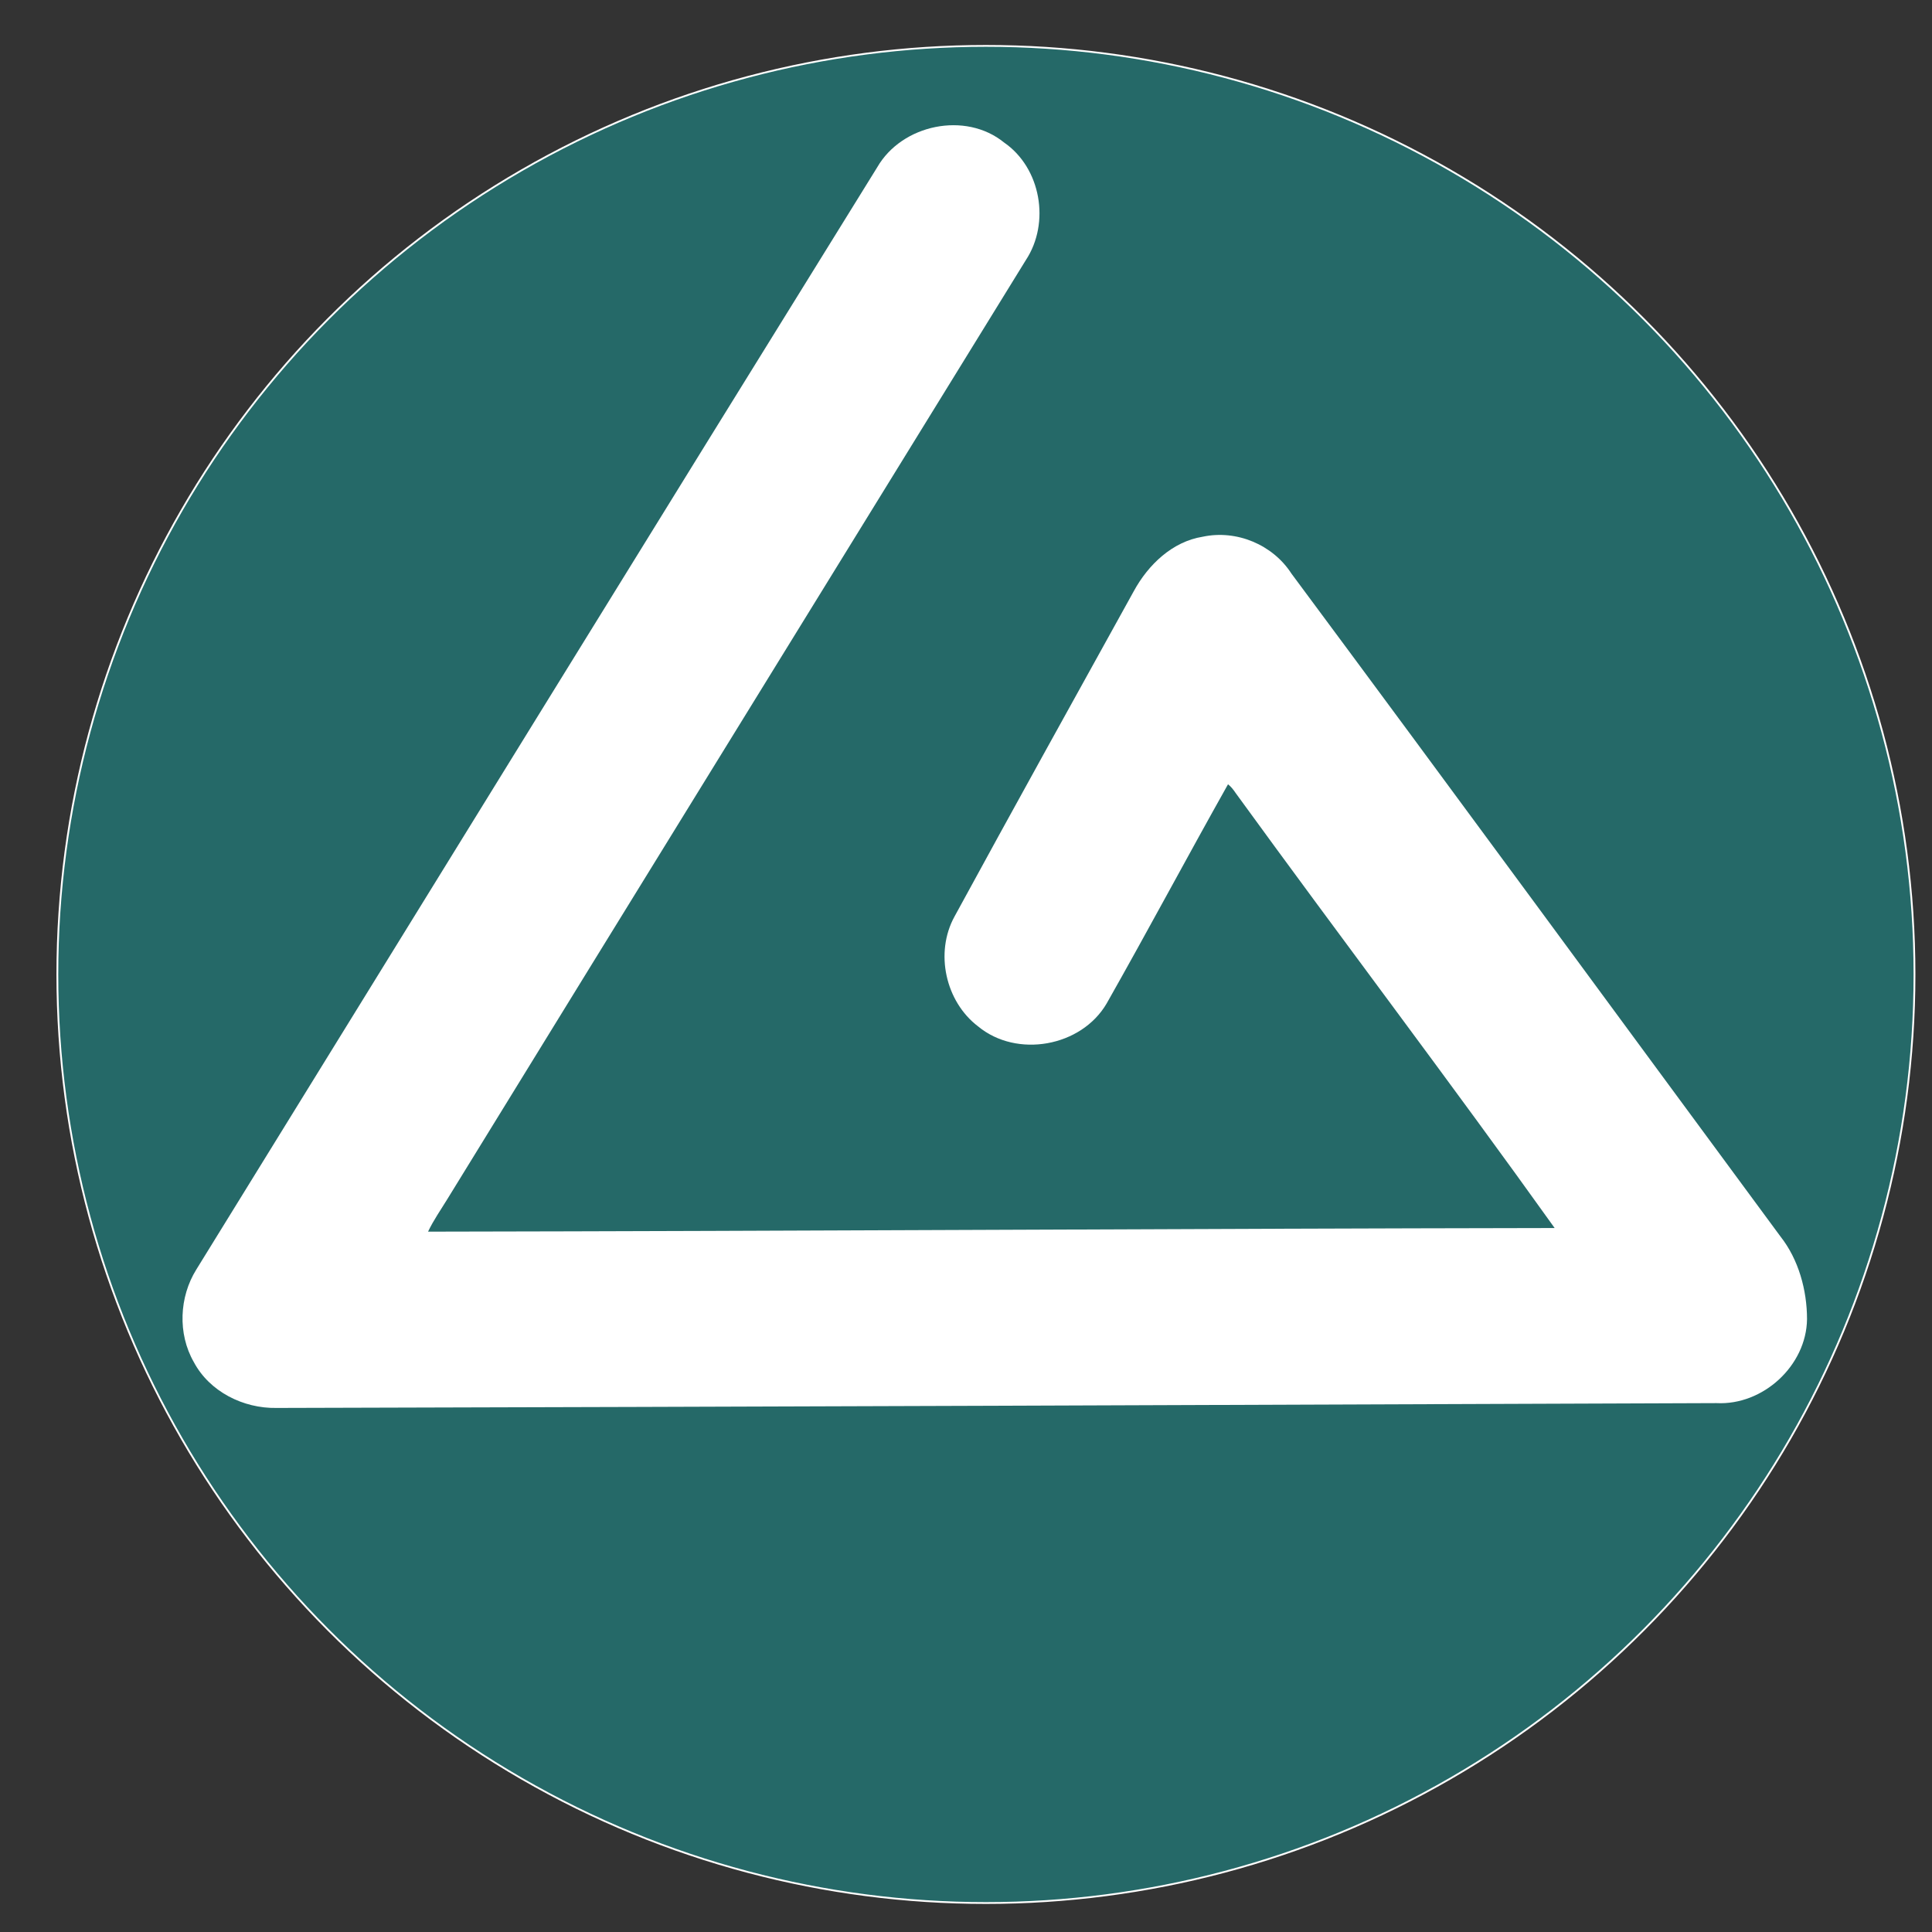<?xml version="1.0" encoding="UTF-8"?> <svg xmlns="http://www.w3.org/2000/svg" xmlns:xlink="http://www.w3.org/1999/xlink" xmlns:xodm="http://www.corel.com/coreldraw/odm/2003" xml:space="preserve" width="32px" height="32px" version="1.1" style="shape-rendering:geometricPrecision; text-rendering:geometricPrecision; image-rendering:optimizeQuality; fill-rule:evenodd; clip-rule:evenodd" viewBox="0 0 32 32"><rect x="0" y="0" width="32" height="32" fill="#333333" stroke="none"/> <defs> <style type="text/css"> .str0 {stroke:#FEFEFE;stroke-width:0.03;stroke-miterlimit:22.926} .fil0 {fill:#256968} .fil1 {fill:white;fill-rule:nonzero} </style> </defs> <g id="Слой_x0020_1">  <circle class="fil0 str0" cx="16.33" cy="16.14" r="15.38"></circle> <path class="fil1" d="M14.53 2.77c0.41,-0.71 1.46,-0.93 2.1,-0.41 0.61,0.42 0.77,1.33 0.36,1.95 -3.19,5.18 -6.39,10.36 -9.58,15.55 -0.11,0.18 -0.23,0.35 -0.32,0.54 6.22,-0.01 12.44,-0.05 18.66,-0.06 -1.73,-2.42 -3.53,-4.79 -5.28,-7.2 -0.04,-0.06 -0.08,-0.11 -0.13,-0.15 -0.68,1.21 -1.33,2.43 -2.01,3.63 -0.42,0.72 -1.49,0.91 -2.13,0.38 -0.54,-0.41 -0.72,-1.22 -0.39,-1.82 0.98,-1.8 1.98,-3.6 2.97,-5.39 0.24,-0.44 0.64,-0.82 1.14,-0.9 0.56,-0.12 1.16,0.13 1.47,0.61 2.71,3.65 5.4,7.32 8.1,10.98 0.3,0.38 0.44,0.89 0.44,1.37 -0.01,0.77 -0.73,1.43 -1.5,1.39 -7.95,0.03 -15.9,0.06 -23.85,0.08 -0.55,0.01 -1.11,-0.27 -1.37,-0.76 -0.27,-0.47 -0.24,-1.08 0.04,-1.53 3.76,-6.09 7.51,-12.18 11.28,-18.26z"></path> </g> </svg> 